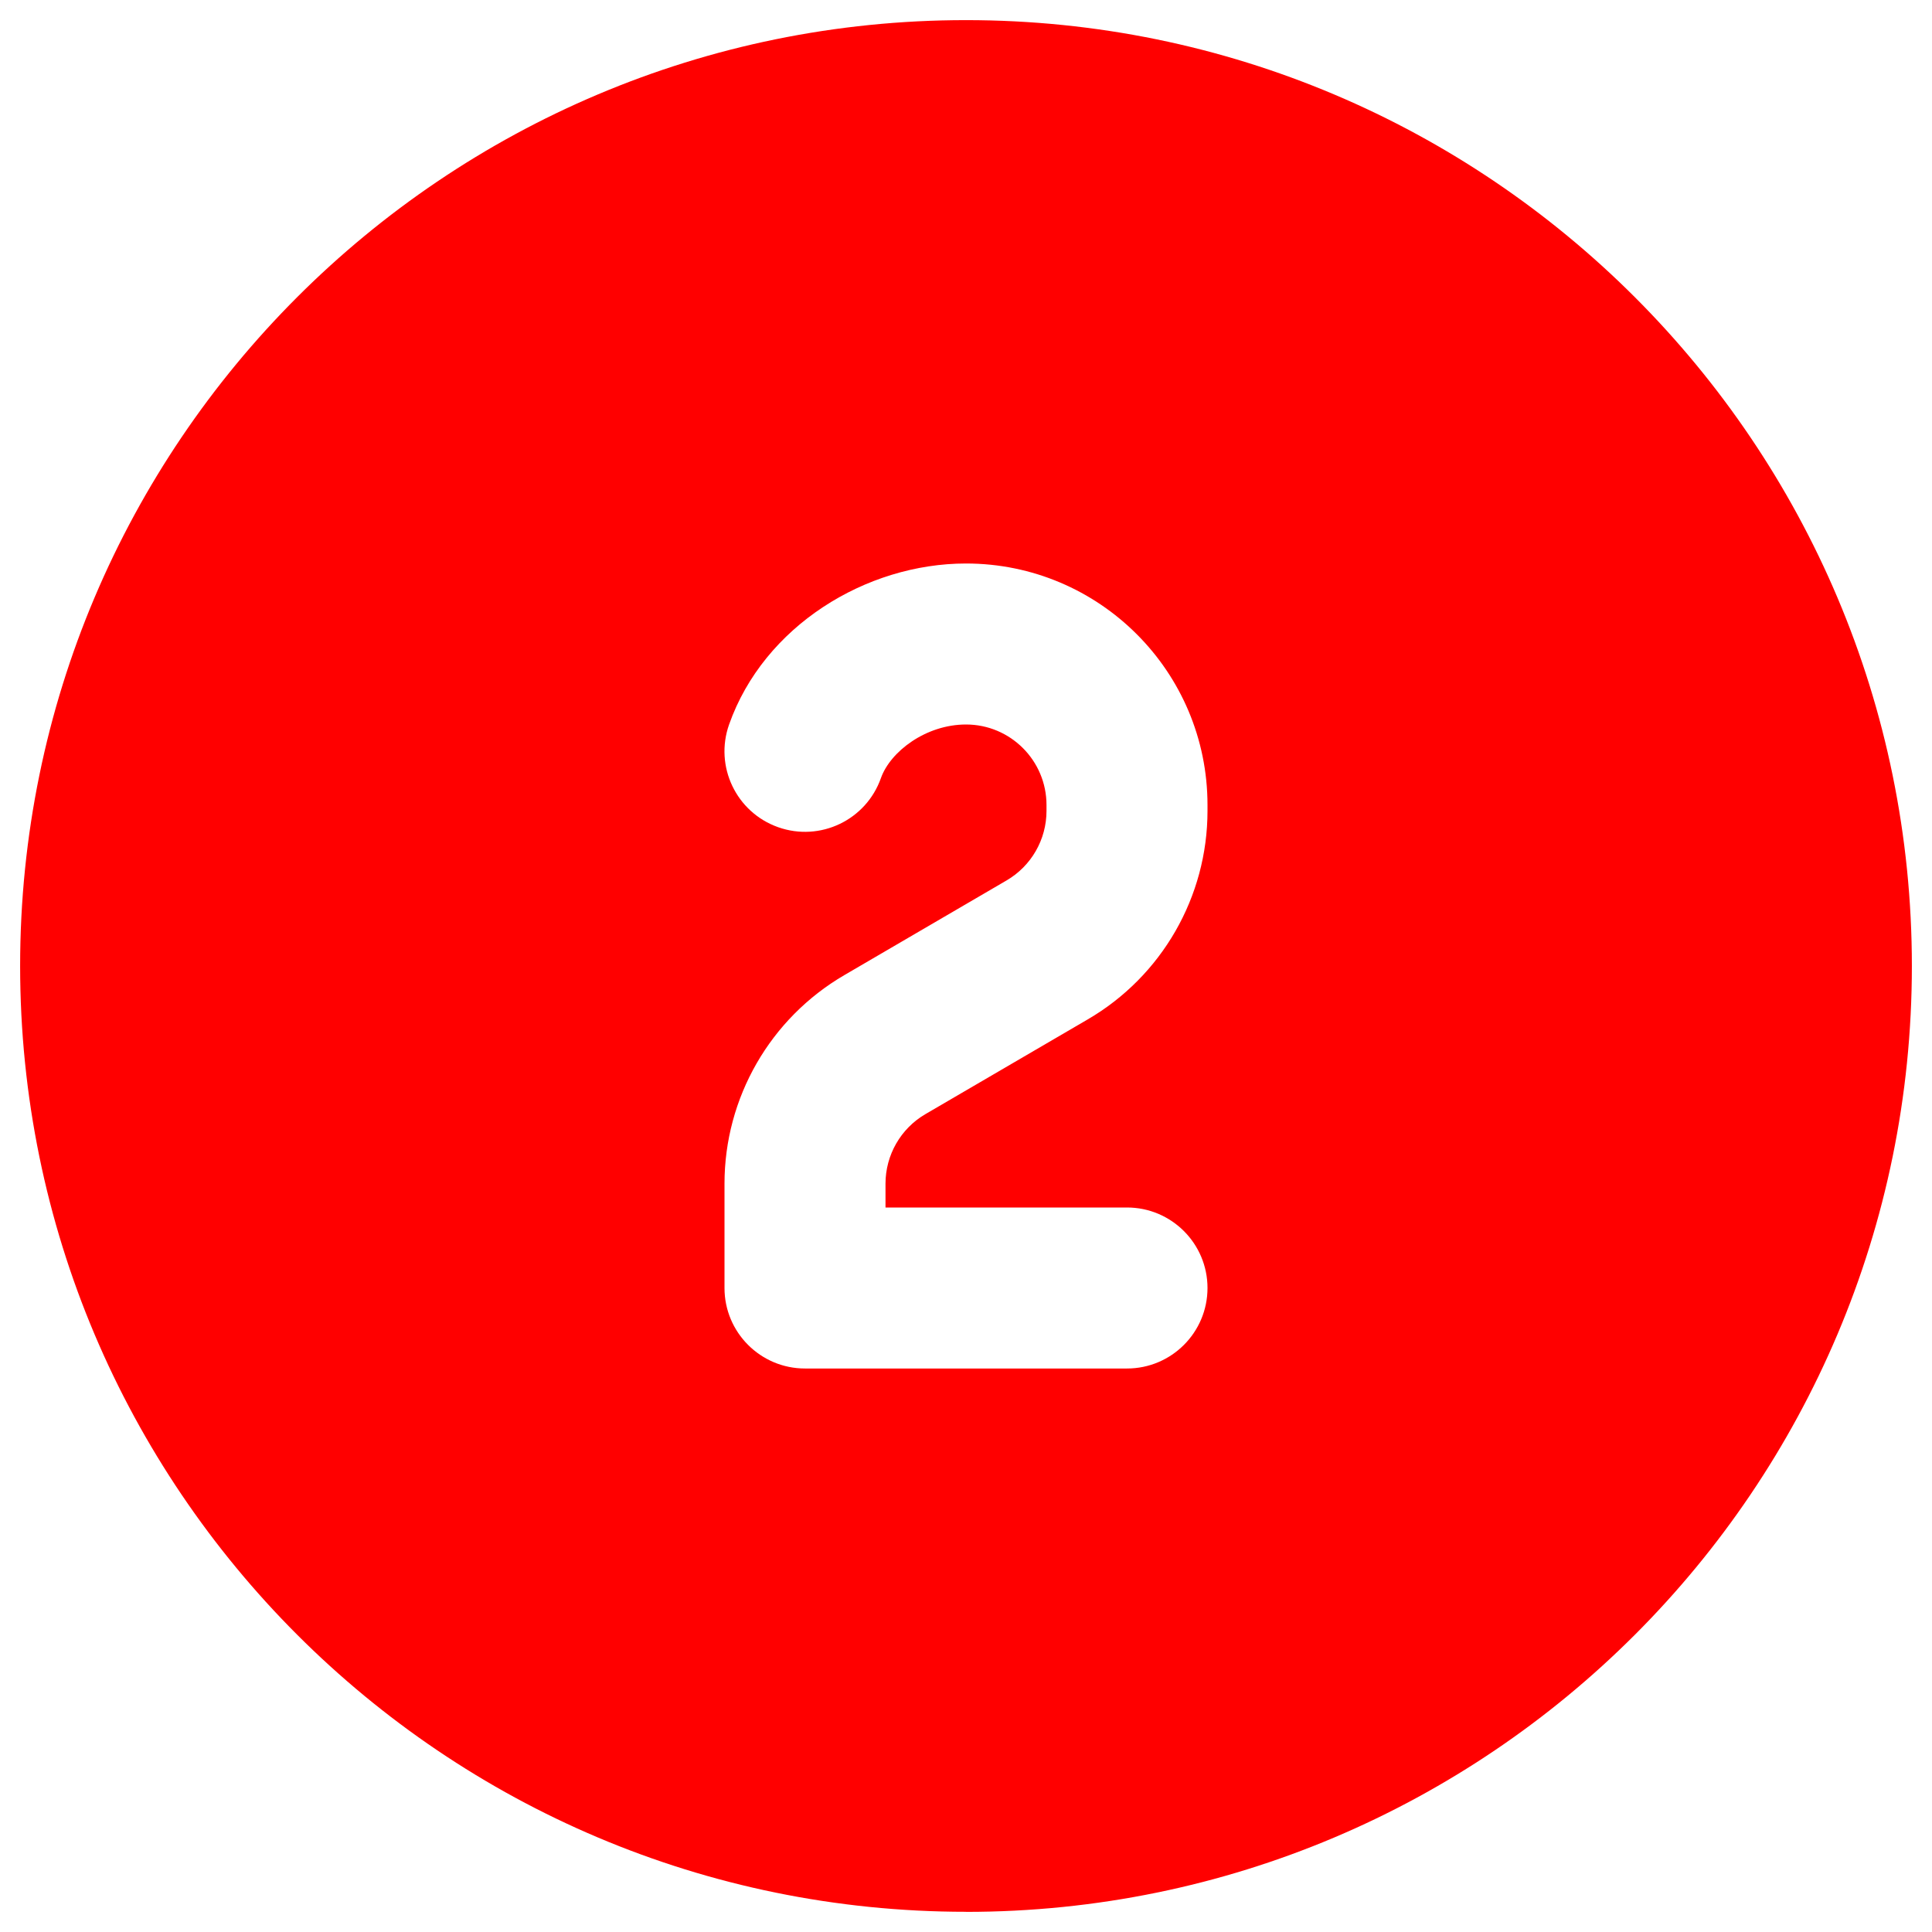 <svg xmlns="http://www.w3.org/2000/svg" fill="none" viewBox="0 0 24 24" id="Number-Two-Circle--Streamline-Ultimate.svg" height="24" width="24"><desc>Number Two Circle Streamline Icon: https://streamlinehq.com</desc><path fill="#ff0000" fill-rule="evenodd" d="M12 23.75c6.489 0 11.75 -5.261 11.75 -11.75C23.75 5.51 18.489 0.25 12 0.25 5.511 0.25 0.25 5.51 0.25 11.999c0 6.489 5.261 11.75 11.75 11.75ZM12 7c-1.243 0 -2.511 0.777 -2.943 2 -0.184 0.521 0.089 1.092 0.61 1.276 0.521 0.184 1.092 -0.089 1.276 -0.61C11.06 9.336 11.502 9 12 9c0.552 0 1 0.448 1 1v0.073c0 0.356 -0.189 0.685 -0.496 0.864l-2.015 1.176C9.567 12.651 9 13.637 9 14.704V16c0 0.552 0.448 1 1 1h4c0.552 0 1 -0.448 1 -1s-0.448 -1 -1 -1h-3v-0.296c0 -0.356 0.189 -0.685 0.496 -0.864l2.015 -1.176C14.433 12.127 15 11.14 15 10.073V10c0 -1.657 -1.343 -3 -3 -3Z" clip-rule="evenodd" stroke-width="1"></path></svg>